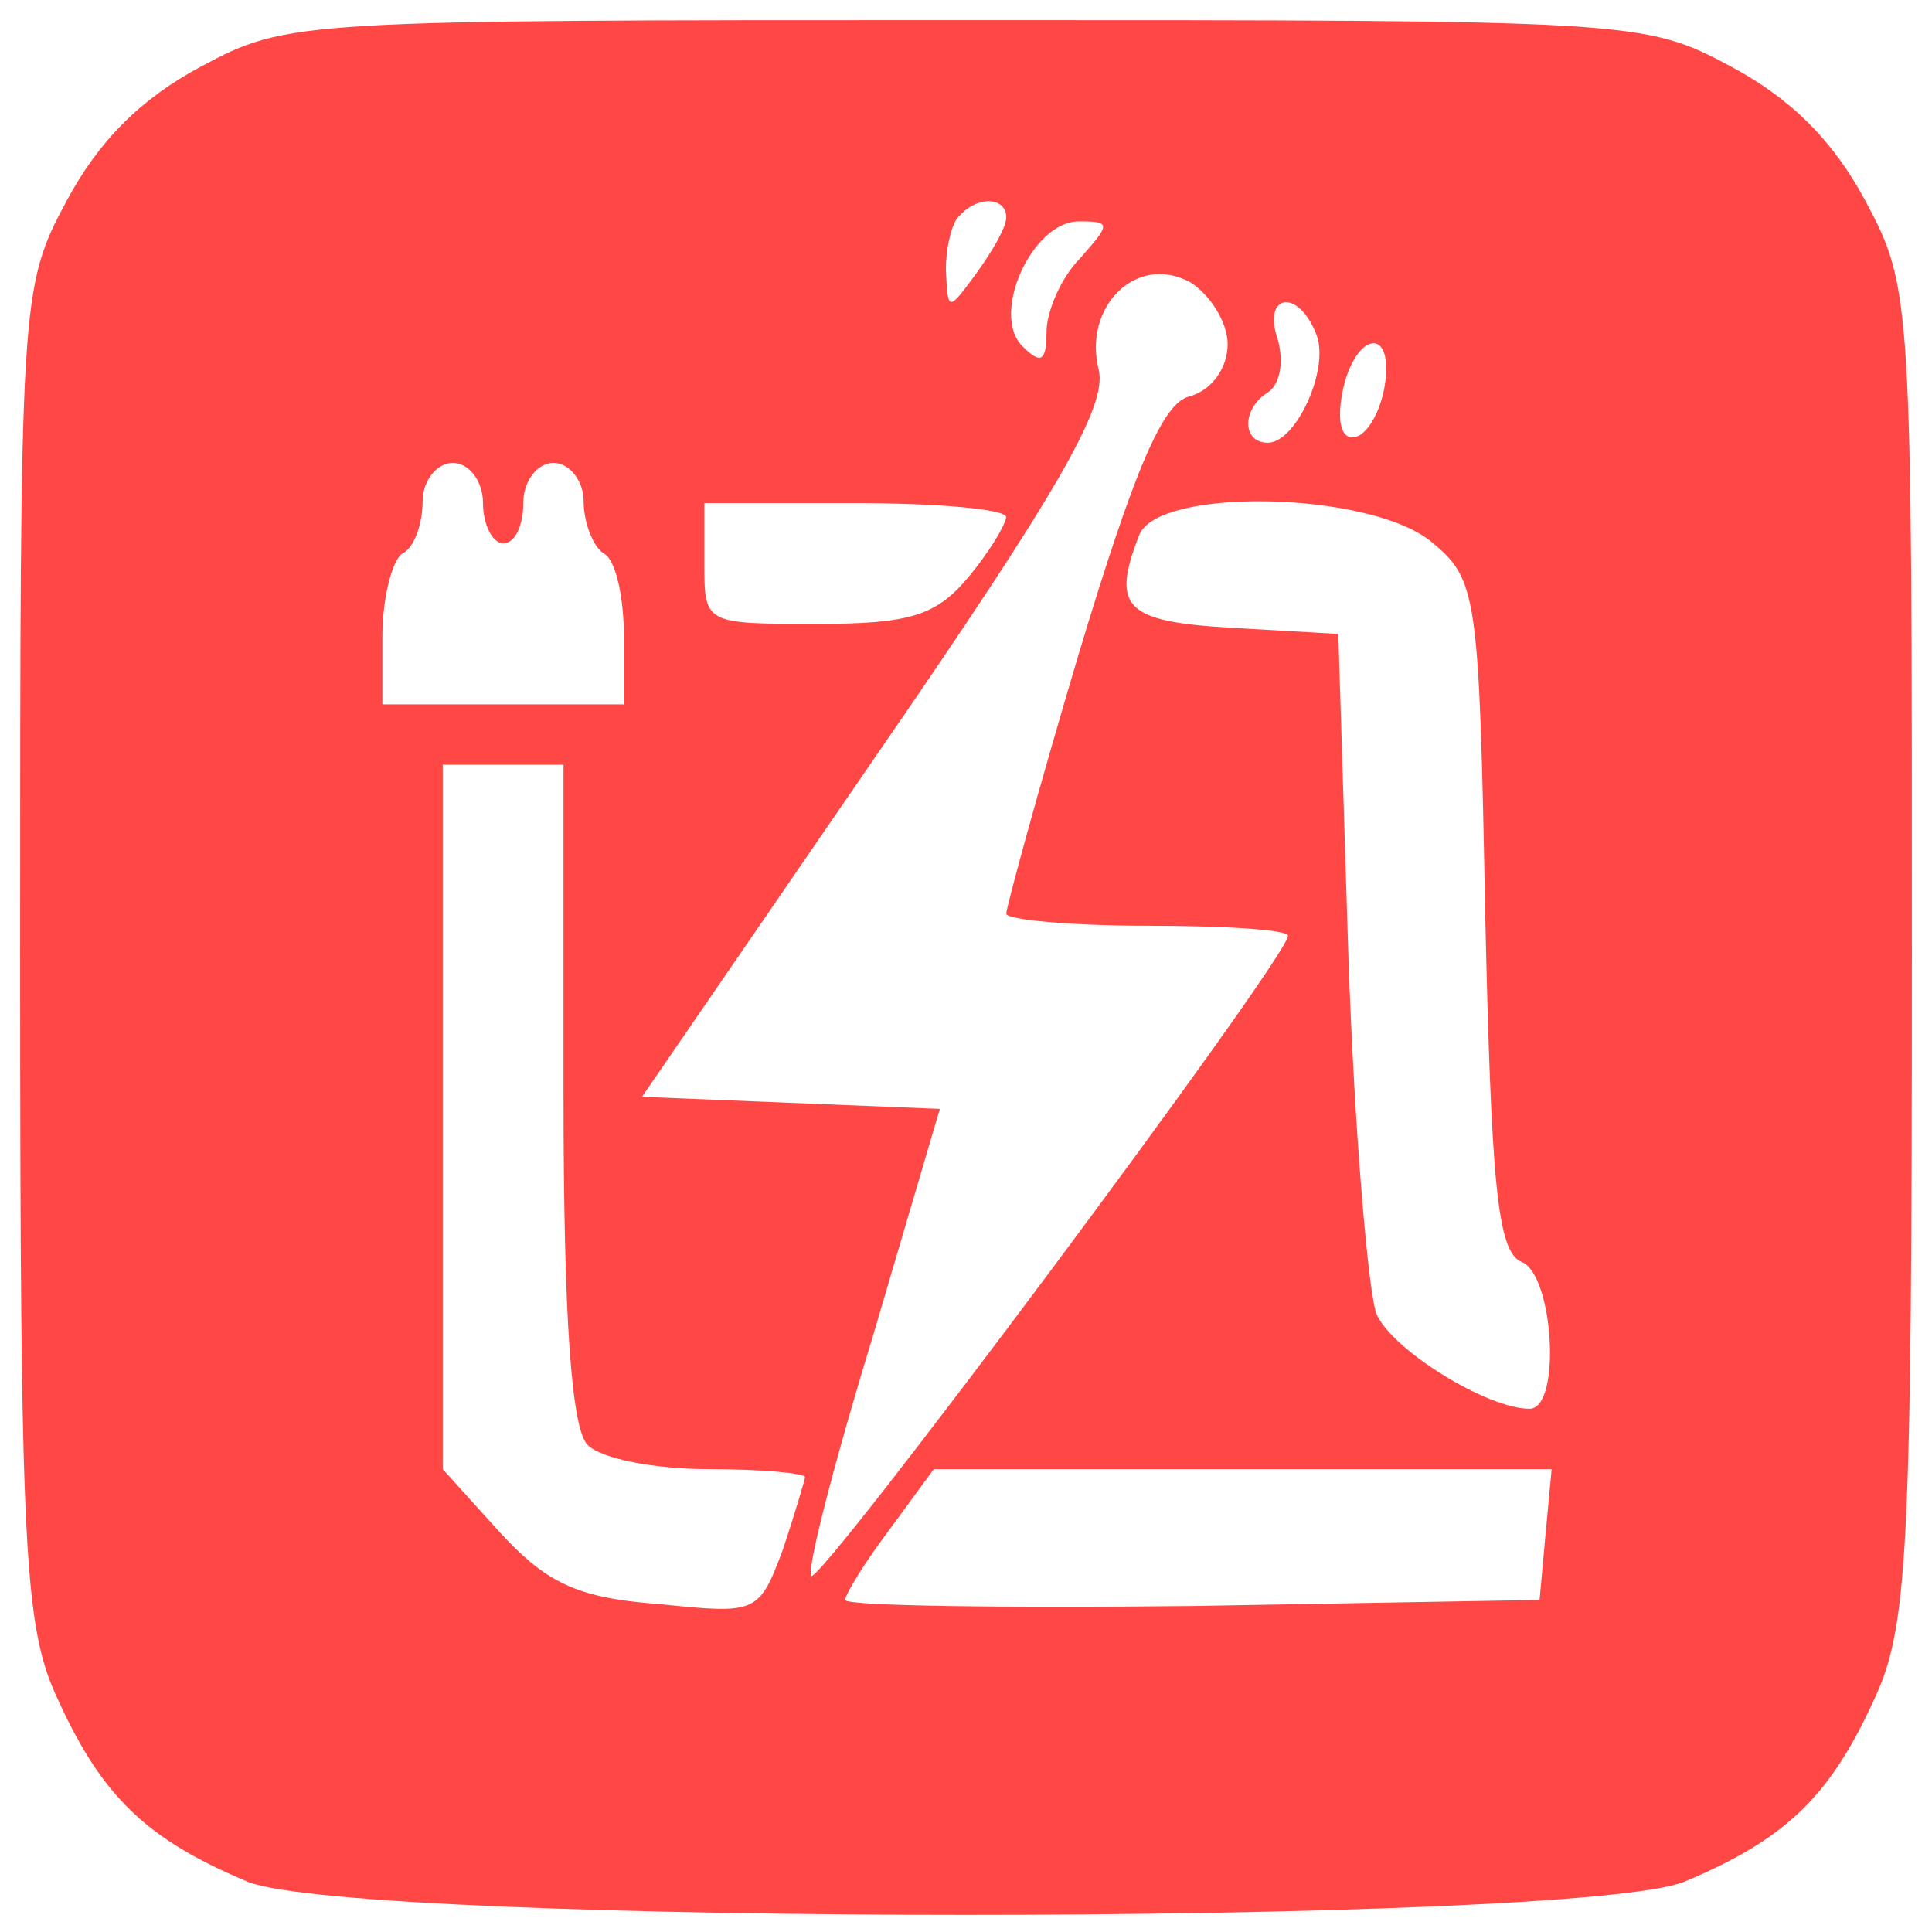 <?xml version="1.0" encoding="iso-8859-1"?>
<svg version="1.1" id="Capa_1" xmlns="http://www.w3.org/2000/svg" xmlns:xlink="http://www.w3.org/1999/xlink" x="0px" y="0px"
	 viewBox="0 0 96 96" style="color: rgb(255, 72, 70);" xml:space="preserve">
<g transform="translate(0,96) scale(0.1,-0.1)" fill="currentColor" stroke="none">
<path d="M100 927 c-30 -16 -51 -37 -67 -67 -23 -43 -23 -48 -23 -374 0 -300 2 -335 19 -371 22 -48 44 -69 94 -90 54 -22 660 -22 714 0 50 21 72 42 94 90 17 36 19 71 19 371 0 326 0 331 -23 374 -16 30 -37 51 -67 67 -43 23 -48 23 -380 23 -332 0 -337 0 -380 -23z m400 -75 c0 -5 -7 -17 -15 -28 -14 -19 -14 -19 -15 2 0 11 3 24 7 27 9 10 23 9 23 -1z m37 -20 c-10 -10 -17 -27 -17 -37 0 -15 -3 -16 -12 -7 -16 16 5 62 28 62 16 0 16 -1 1 -18z m73 -43 c0 -12 -8 -23 -19 -26 -13 -3 -27 -35 -55 -128 -20 -67 -36 -126 -36 -129 0 -3 32 -6 70 -6 39 0 70 -2 70 -5 0 -11 -235 -326 -237 -318 -2 4 12 58 31 120 l33 112 -74 3 -74 3 116 169 c91 132 115 174 111 192 -8 31 18 58 45 44 10 -6 19 -20 19 -31z m44 5 c7 -17 -10 -54 -24 -54 -13 0 -13 17 0 25 6 4 8 15 5 26 -8 23 10 26 19 3z m34 -26 c-2 -12 -8 -23 -14 -25 -7 -2 -10 6 -7 22 6 30 26 34 21 3z m-448 -58 c0 -11 5 -20 10 -20 6 0 10 9 10 20 0 11 7 20 15 20 8 0 15 -9 15 -19 0 -11 5 -23 10 -26 6 -3 10 -22 10 -41 l0 -34 -60 0 -60 0 0 34 c0 19 5 38 10 41 6 3 10 15 10 26 0 10 7 19 15 19 8 0 15 -9 15 -20z m260 -7 c-1 -5 -9 -18 -19 -30 -16 -19 -29 -23 -75 -23 -56 0 -56 0 -56 30 l0 30 75 0 c41 0 75 -3 75 -7z m211 -12 c23 -19 24 -25 27 -186 3 -133 6 -167 18 -172 16 -6 20 -73 4 -73 -21 0 -68 29 -76 47 -4 10 -11 90 -14 178 l-5 160 -52 3 c-54 3 -61 10 -47 46 9 24 114 22 145 -3z m-431 -274 c0 -113 4 -167 12 -175 7 -7 34 -12 60 -12 26 0 48 -2 48 -4 0 -1 -5 -18 -11 -36 -12 -32 -13 -32 -62 -27 -41 3 -56 11 -79 36 l-28 31 0 175 0 175 30 0 30 0 0 -163z m488 -219 l-3 -33 -172 -3 c-95 -1 -173 0 -173 3 0 3 10 19 22 35 l22 30 154 0 153 0 -3 -32z"></path>
</g>
</svg>

